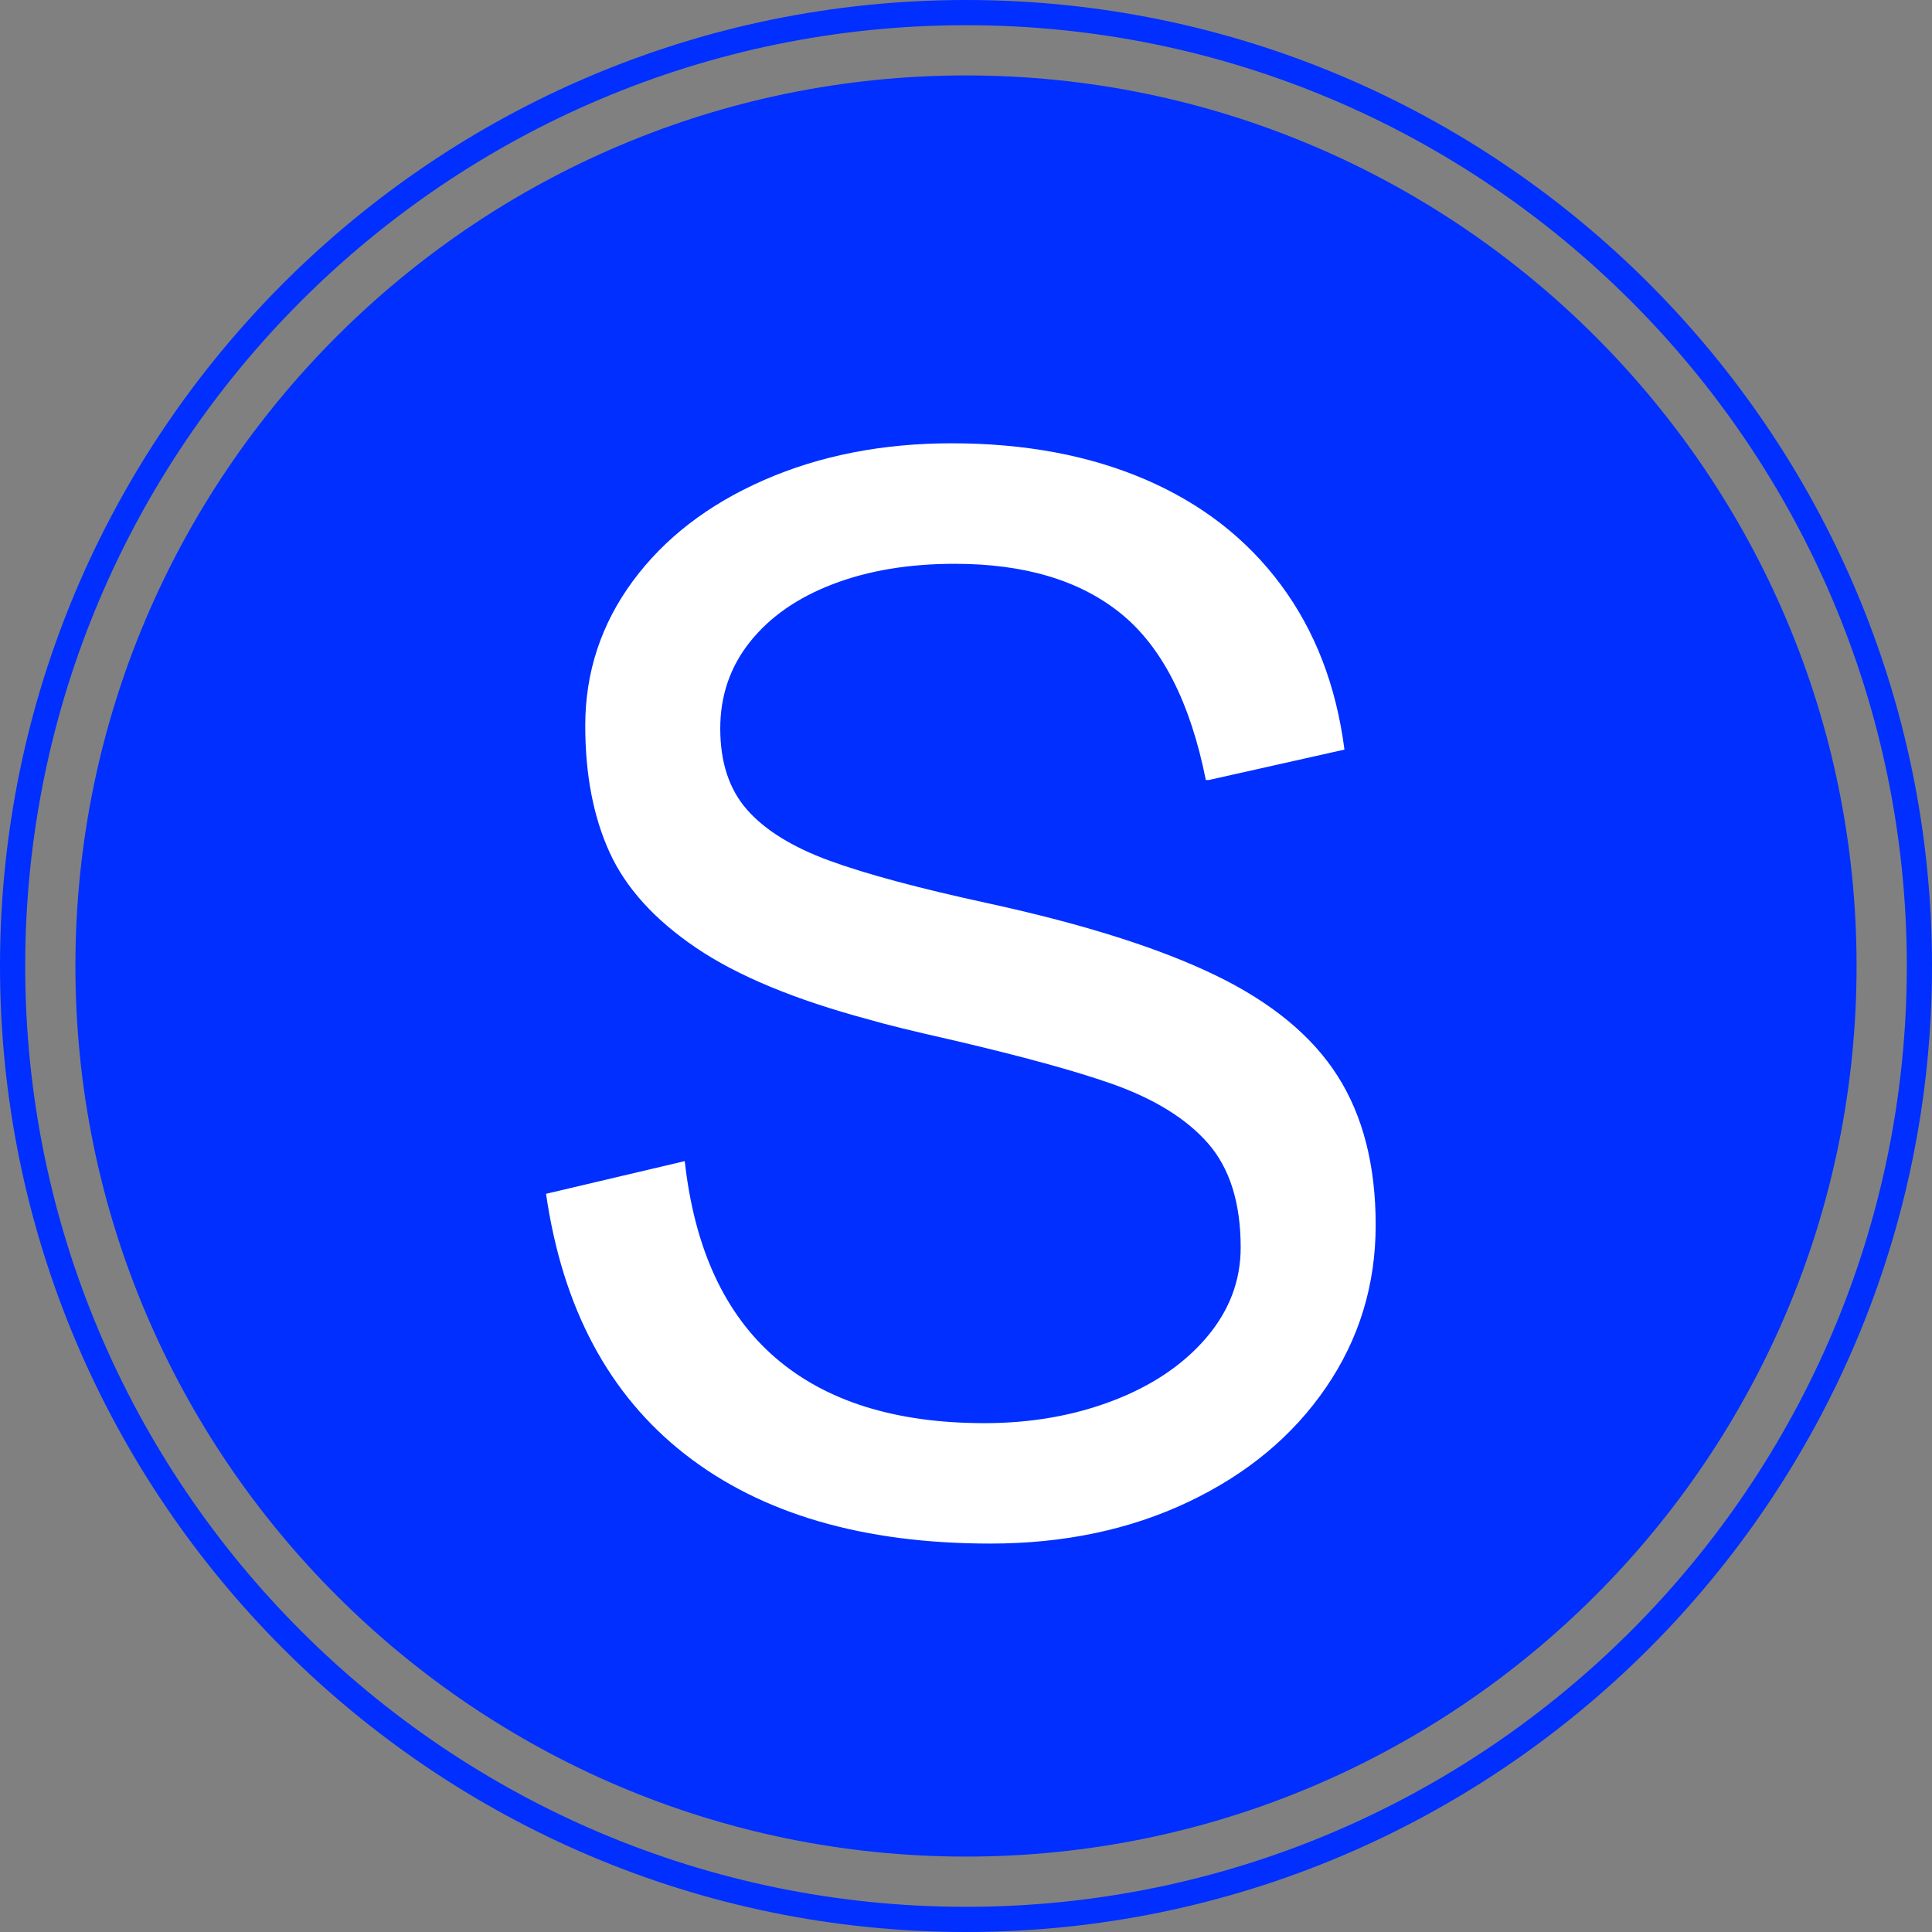 <svg xmlns="http://www.w3.org/2000/svg" version="1.1" xmlns:xlink="http://www.w3.org/1999/xlink" xmlns:svgjs="http://svgjs.dev/svgjs" width="500px" height="500px"><rect width="100%" height="100%" fill="#808080" stroke="none"/><svg xmlns="http://www.w3.org/2000/svg" xmlns:xlink="http://www.w3.org/1999/xlink" width="500px" zoomAndPan="magnify" viewBox="0 0 375 375" height="500px" preserveAspectRatio="xMidYMid meet" version="1.0" transform="rotate(0) scale(1, 1)"><defs fill="#ffffff"><g></g></defs><path fill="#002fff" d="M 187.5 0 C 84.113 0 0 84.117 0 187.5 C 0 290.891 84.113 375 187.5 375 C 290.887 375 375 290.891 375 187.5 C 375 84.117 290.887 0 187.5 0 Z M 187.5 370.113 C 86.809 370.113 4.891 288.191 4.891 187.504 C 4.891 86.809 86.809 4.891 187.5 4.891 C 288.191 4.891 370.113 86.812 370.113 187.504 C 370.113 288.195 288.191 370.113 187.5 370.113 Z M 187.5 370.113 " fill-opacity="1" fill-rule="nonzero"></path><path fill="#002fff" d="M 187.5 14.641 C 92.184 14.641 14.637 92.188 14.637 187.5 C 14.637 282.82 92.184 360.363 187.5 360.363 C 282.82 360.363 360.359 282.816 360.359 187.5 C 360.359 92.188 282.816 14.641 187.5 14.641 Z M 187.5 14.641 " fill-opacity="1" fill-rule="nonzero"></path><g fill="#ffffff" fill-opacity="1"><g transform="translate(93.035, 296.091)"><g><path d="M 141.016 -144.688 C 138.016 -159.707 132.547 -170.457 124.609 -176.938 C 116.672 -183.414 105.895 -186.656 92.281 -186.656 C 83.352 -186.656 75.461 -185.336 68.609 -182.703 C 61.754 -180.078 56.398 -176.348 52.547 -171.516 C 48.691 -166.68 46.766 -161.07 46.766 -154.688 C 46.766 -148.113 48.504 -142.852 51.984 -138.906 C 55.461 -134.957 60.789 -131.664 67.969 -129.031 C 75.156 -126.406 85.461 -123.641 98.891 -120.734 C 117.391 -116.691 132.062 -112.039 142.906 -106.781 C 153.758 -101.52 161.648 -95.016 166.578 -87.266 C 171.516 -79.523 173.984 -69.879 173.984 -58.328 C 173.984 -46.68 170.766 -36.16 164.328 -26.766 C 157.898 -17.367 149.004 -9.973 137.641 -4.578 C 126.273 0.816 113.453 3.516 99.172 3.516 C 74.473 3.516 54.727 -2.258 39.938 -13.812 C 25.145 -25.363 16.148 -42.219 12.953 -64.375 L 39.875 -70.719 C 41.75 -53.812 47.594 -41.109 57.406 -32.609 C 67.219 -24.109 80.766 -19.859 98.047 -19.859 C 107.066 -19.859 115.379 -21.312 122.984 -24.219 C 130.586 -27.133 136.617 -31.195 141.078 -36.406 C 145.547 -41.625 147.781 -47.473 147.781 -53.953 C 147.781 -62.598 145.664 -69.336 141.438 -74.172 C 137.207 -79.004 130.914 -82.879 122.562 -85.797 C 115.613 -88.234 105.52 -91.004 92.281 -94.109 C 84.383 -95.891 78.844 -97.25 75.656 -98.188 C 61.281 -102.039 50.078 -106.691 42.047 -112.141 C 34.016 -117.586 28.426 -123.758 25.281 -130.656 C 22.133 -137.562 20.562 -145.758 20.562 -155.25 C 20.562 -165.582 23.633 -174.926 29.781 -183.281 C 35.938 -191.633 44.438 -198.18 55.281 -202.922 C 66.133 -207.672 78.273 -210.047 91.703 -210.047 C 105.891 -210.047 118.43 -207.695 129.328 -203 C 140.223 -198.301 148.977 -191.488 155.594 -182.562 C 162.219 -173.645 166.328 -162.988 167.922 -150.594 L 141.578 -144.688 Z M 141.016 -144.688 " fill="#ffffff"></path></g></g></g></svg><style>@media (prefers-color-scheme: light) { :root { filter: none; } }
@media (prefers-color-scheme: dark) { :root { filter: none; } }
</style></svg>
